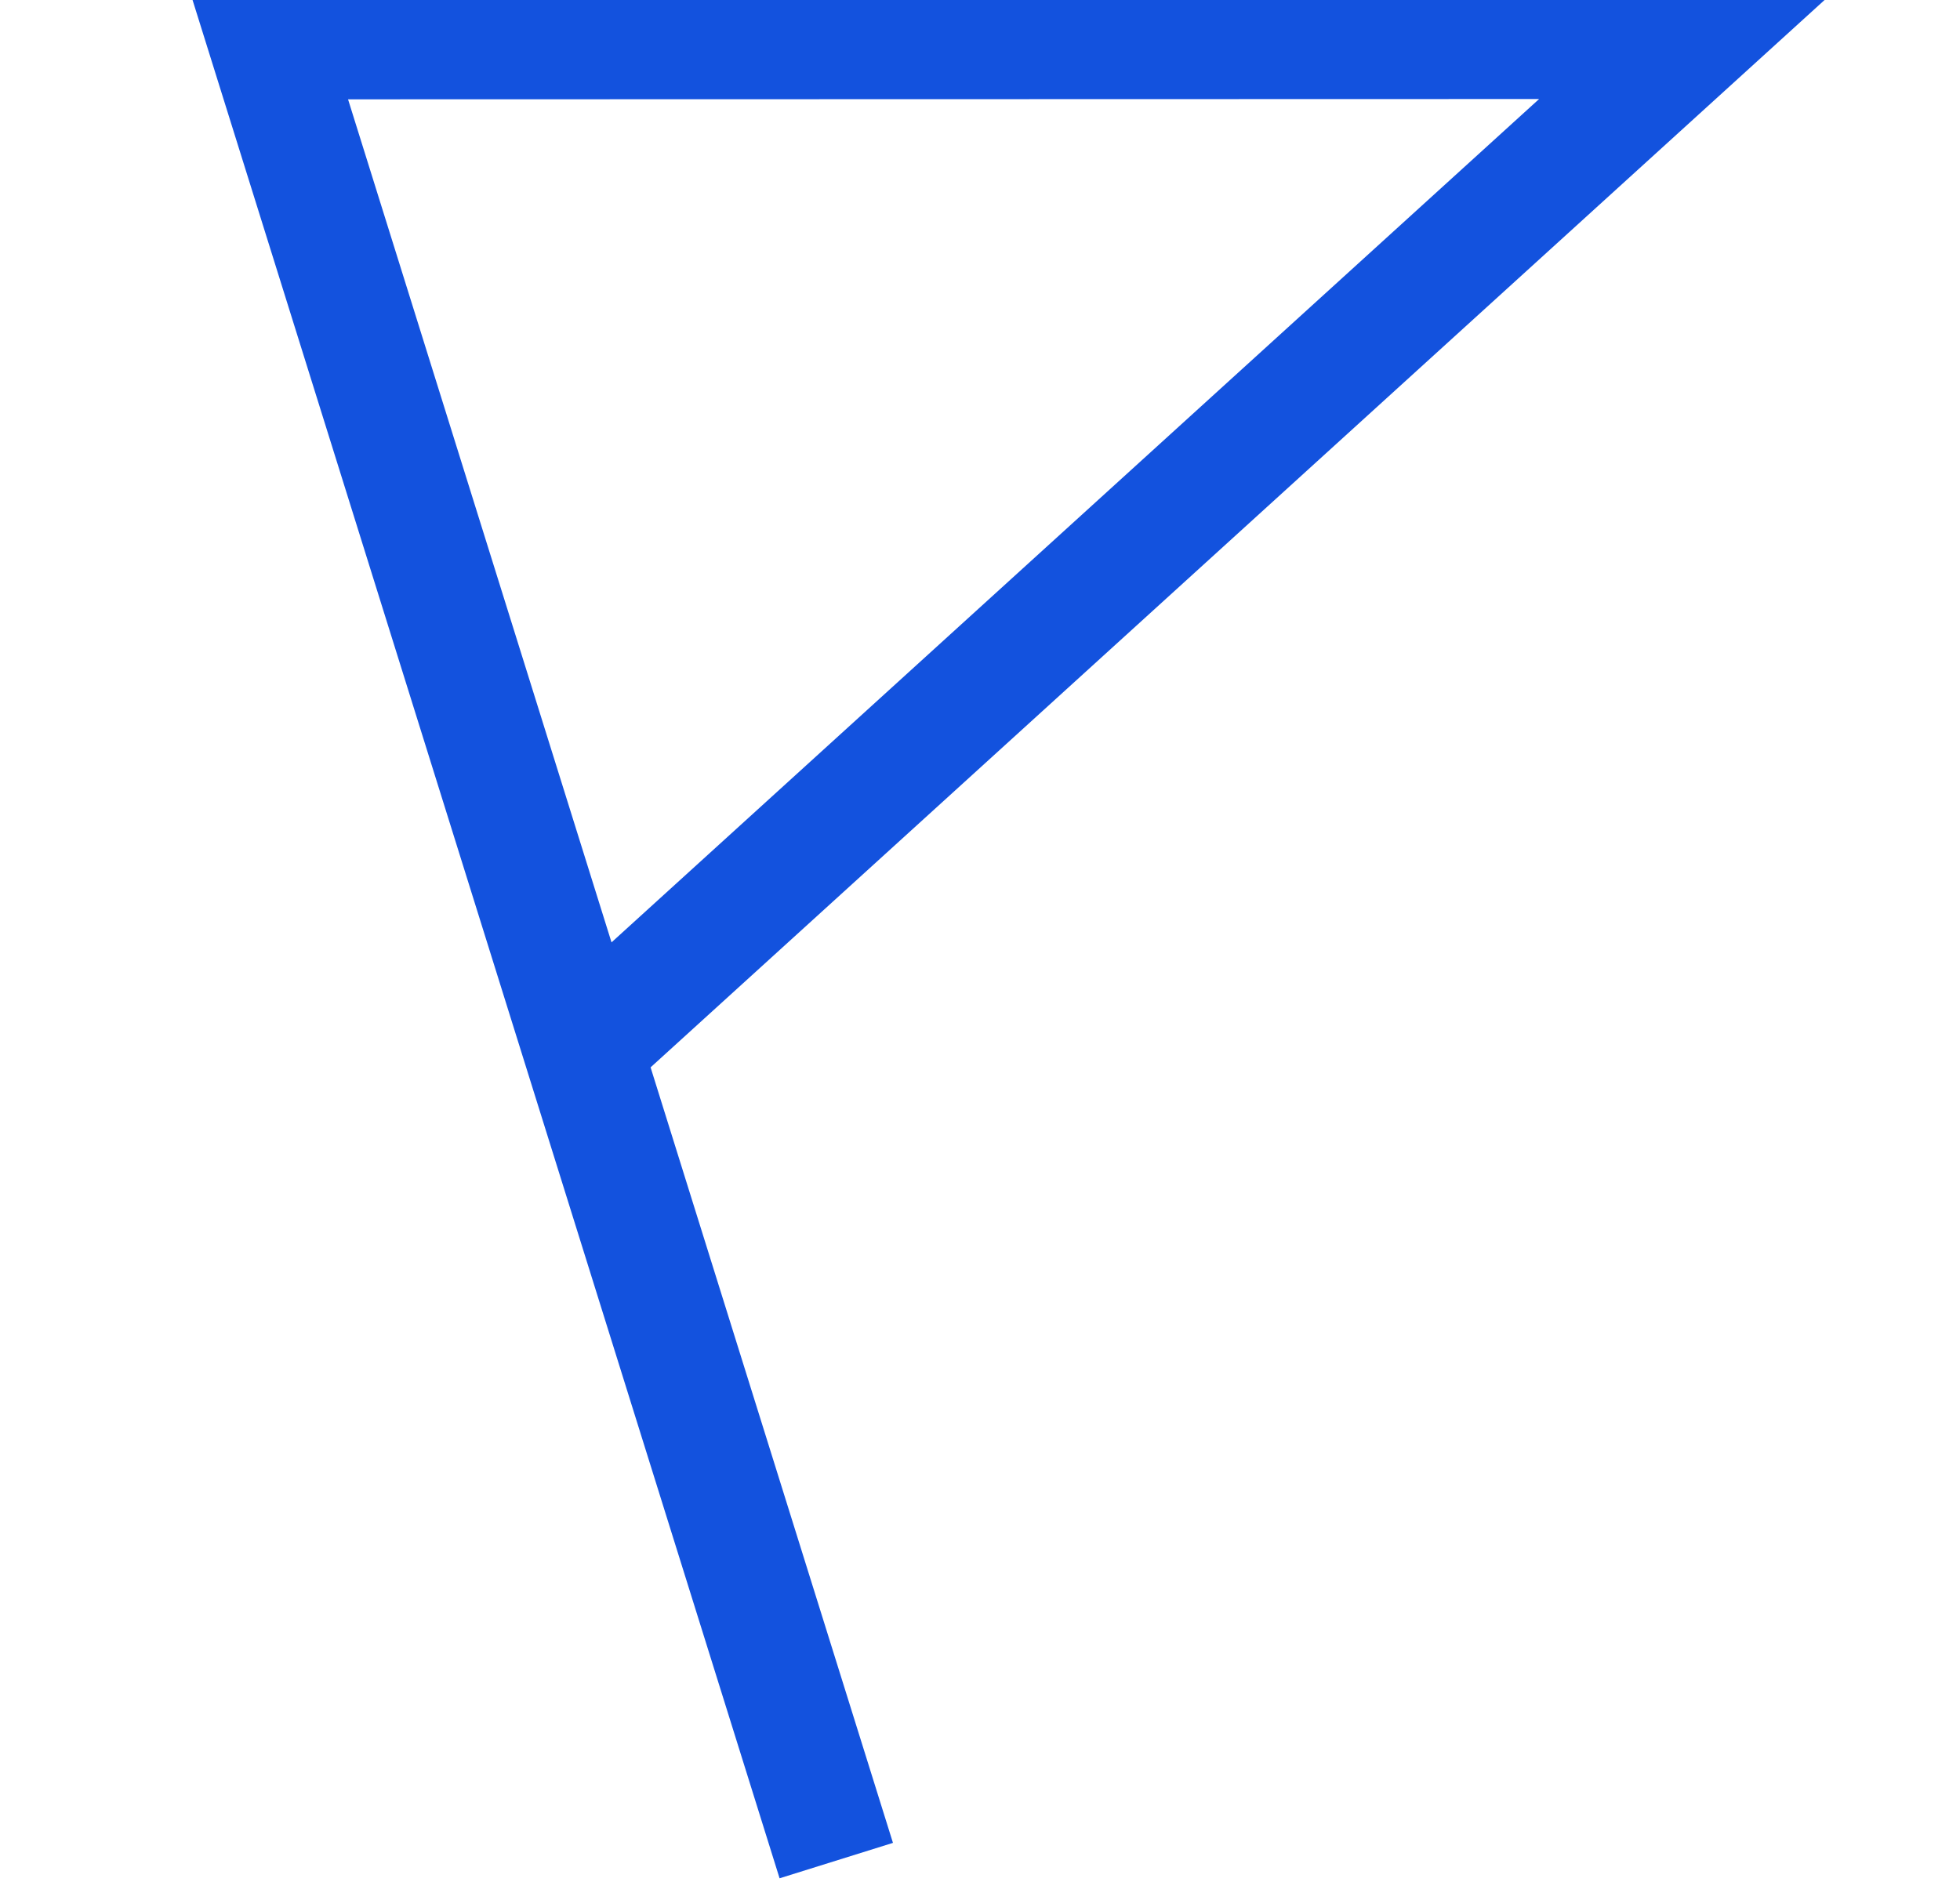 <svg width="33" height="32" viewBox="0 0 33 32" fill="none" xmlns="http://www.w3.org/2000/svg">
<g clip-path="url(#clip0_332_753)">
<path d="M14.08 31.333L4.5 0.673L28.5 0.667L9.807 17.666" stroke="#1352DE" stroke-width="2" stroke-miterlimit="10"/>
</g>
<defs>
<clipPath id="clip0_332_753">
<rect width="32" height="32" fill="white" transform="translate(0.5)"/>
</clipPath>
</defs>
</svg>
